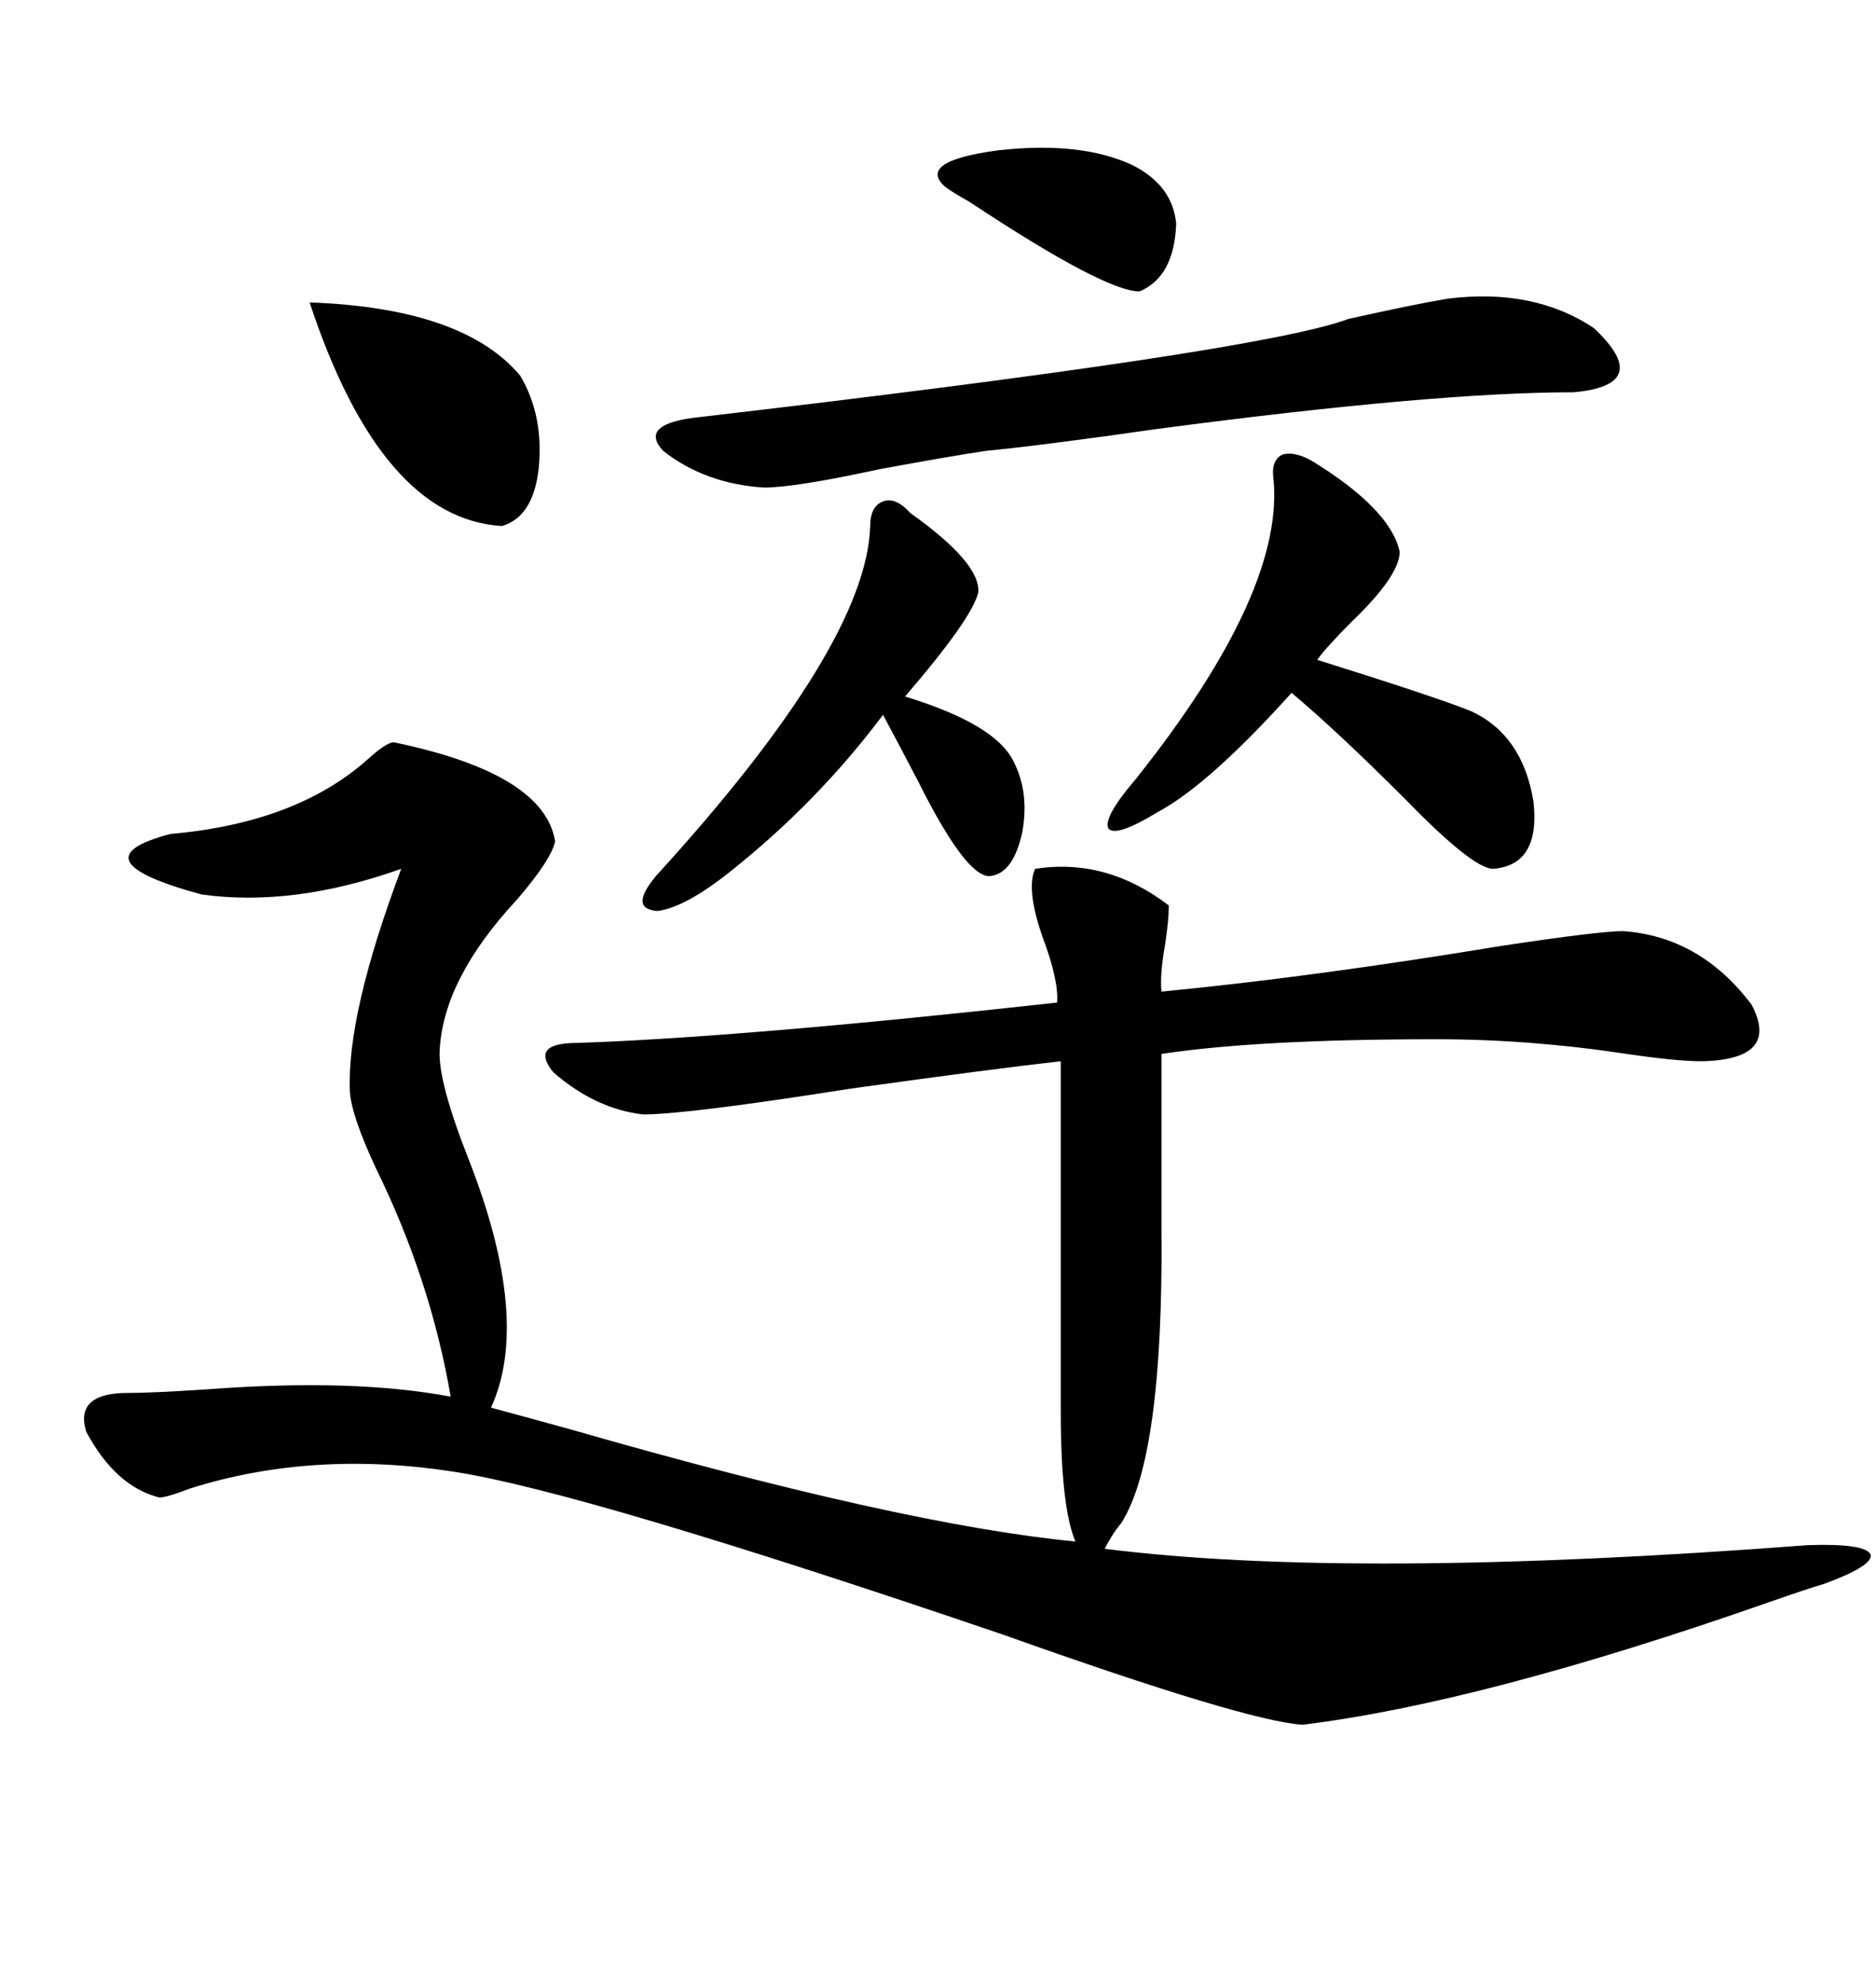 <svg xmlns="http://www.w3.org/2000/svg" xmlns:xlink="http://www.w3.org/1999/xlink" width="300" height="317.285"><path d="M165.53 138.87L165.53 138.87Q176.95 137.11 186.91 144.73L186.91 144.73Q186.91 147.07 186.33 150.88L186.33 150.88Q185.45 155.86 185.74 158.50L185.74 158.50Q210.06 156.15 240.23 151.17L240.23 151.17Q255.76 148.83 259.57 148.83L259.57 148.83Q271.88 149.71 280.08 160.55L280.08 160.55Q284.77 169.34 272.17 169.63L272.17 169.63Q268.07 169.63 260.16 168.46L260.16 168.46Q244.63 166.11 229.69 166.11L229.69 166.11Q201.27 166.11 185.74 168.46L185.74 168.46L185.74 196.58Q186.04 232.91 179.30 243.46L179.30 243.46Q177.83 245.21 176.66 247.56L176.66 247.56Q216.21 252.54 289.16 246.97L289.16 246.97Q298.24 246.68 299.12 248.44L299.12 248.44Q299.71 250.20 291.80 253.13L291.80 253.13Q288.87 254.00 283.01 256.05L283.01 256.05Q237.01 272.17 208.30 275.68L208.30 275.68Q199.22 275.10 160.55 261.33L160.55 261.33Q93.46 238.48 72.66 235.25L72.66 235.25Q50.10 231.74 30.47 237.89L30.47 237.89Q26.66 239.36 25.49 239.36L25.49 239.36Q18.46 237.60 13.77 228.81L13.77 228.81Q12.01 222.95 19.63 222.66L19.63 222.66Q24.32 222.66 33.11 222.07L33.11 222.07Q56.54 220.31 72.07 223.24L72.07 223.24Q68.85 204.49 60.06 186.62L60.06 186.62Q56.25 178.42 55.96 174.61L55.96 174.61Q55.37 162.30 64.16 138.87L64.16 138.87Q46.88 145.02 32.23 142.97L32.23 142.97Q11.72 137.40 27.25 133.30L27.25 133.30Q47.46 131.54 58.89 121.29L58.89 121.29Q61.82 118.65 62.99 118.65L62.99 118.65Q87.01 123.63 88.77 134.47L88.77 134.47Q88.18 137.40 82.62 143.85L82.62 143.85Q70.90 156.45 70.31 167.87L70.31 167.87Q70.02 172.85 75 185.45L75 185.45Q84.96 210.94 78.52 225L78.52 225Q82.91 226.17 91.41 228.52L91.41 228.52Q144.43 243.75 171.97 246.39L171.97 246.39Q169.63 240.82 169.63 225.59L169.63 225.59L169.63 169.63Q159.08 170.80 135.94 174.02L135.94 174.02Q109.86 178.13 102.83 178.13L102.83 178.13Q95.21 177.25 88.48 171.39L88.48 171.39Q84.67 166.70 92.29 166.70L92.29 166.70Q118.65 165.82 169.04 160.25L169.04 160.25Q169.34 156.74 166.70 149.71L166.70 149.71Q164.06 142.09 165.53 138.87ZM231.45 47.75L231.45 47.75Q245.21 46.00 254.88 52.44L254.88 52.44Q264.55 61.52 251.66 62.70L251.66 62.70Q229.39 62.70 185.16 68.55L185.16 68.55Q166.70 71.19 157.62 72.07L157.62 72.07Q151.76 72.95 140.63 75L140.63 75Q127.15 77.93 122.17 77.93L122.17 77.93Q112.79 77.34 106.05 72.07L106.05 72.07Q102.25 67.97 110.74 66.80L110.74 66.80Q201.56 56.25 215.63 50.98L215.63 50.98Q226.17 48.63 231.45 47.75ZM210.06 73.83L210.06 73.83Q222.36 81.45 223.83 88.18L223.83 88.18Q223.83 91.99 216.21 99.32L216.21 99.32Q212.11 103.42 210.64 105.47L210.64 105.47Q229.39 111.33 235.25 113.67L235.25 113.67Q243.46 117.48 245.21 128.03L245.21 128.03Q246.39 138.28 238.77 138.87L238.77 138.87Q235.55 138.87 224.71 127.73L224.71 127.73Q213.87 116.89 206.54 110.74L206.54 110.74Q193.36 125.39 185.16 129.79L185.16 129.79Q178.42 133.89 177.25 132.42L177.25 132.42Q176.37 130.66 181.64 124.51L181.64 124.51Q205.66 94.34 203.61 76.17L203.61 76.17Q203.32 73.54 205.08 72.66L205.08 72.66Q207.13 72.07 210.06 73.83ZM144.73 81.15L144.73 81.15Q145.02 81.45 145.61 82.03L145.61 82.03Q156.74 89.94 156.45 94.63L156.45 94.63Q155.57 98.73 144.73 111.33L144.73 111.33Q159.08 115.72 162.01 121.58L162.01 121.58Q164.65 126.56 163.48 133.01L163.48 133.01Q162.01 139.75 158.20 140.04L158.20 140.04Q154.39 140.04 146.78 124.80L146.78 124.80Q143.26 118.07 141.21 114.26L141.21 114.26Q130.66 128.32 116.60 139.45L116.60 139.45Q109.57 145.02 105.18 145.61L105.18 145.61Q100.49 145.31 104.88 140.04L104.88 140.04Q138.57 103.13 139.16 84.08L139.16 84.08Q139.16 81.15 140.92 80.27L140.92 80.27Q142.68 79.39 144.73 81.15ZM49.51 48.34L49.51 48.34Q74.12 49.22 83.20 60.06L83.20 60.06Q87.01 66.50 86.13 75L86.13 75Q85.25 82.62 80.27 84.08L80.27 84.08Q60.94 82.91 49.51 48.34ZM181.05 26.37L181.05 26.37Q187.50 29.59 188.09 35.74L188.09 35.74Q187.79 44.24 182.23 46.58L182.23 46.58Q176.66 46.58 154.98 32.23L154.98 32.23Q152.34 30.76 151.17 29.88L151.17 29.88Q146.48 25.78 159.67 24.02L159.67 24.02Q172.85 22.56 181.05 26.37Z"/></svg>